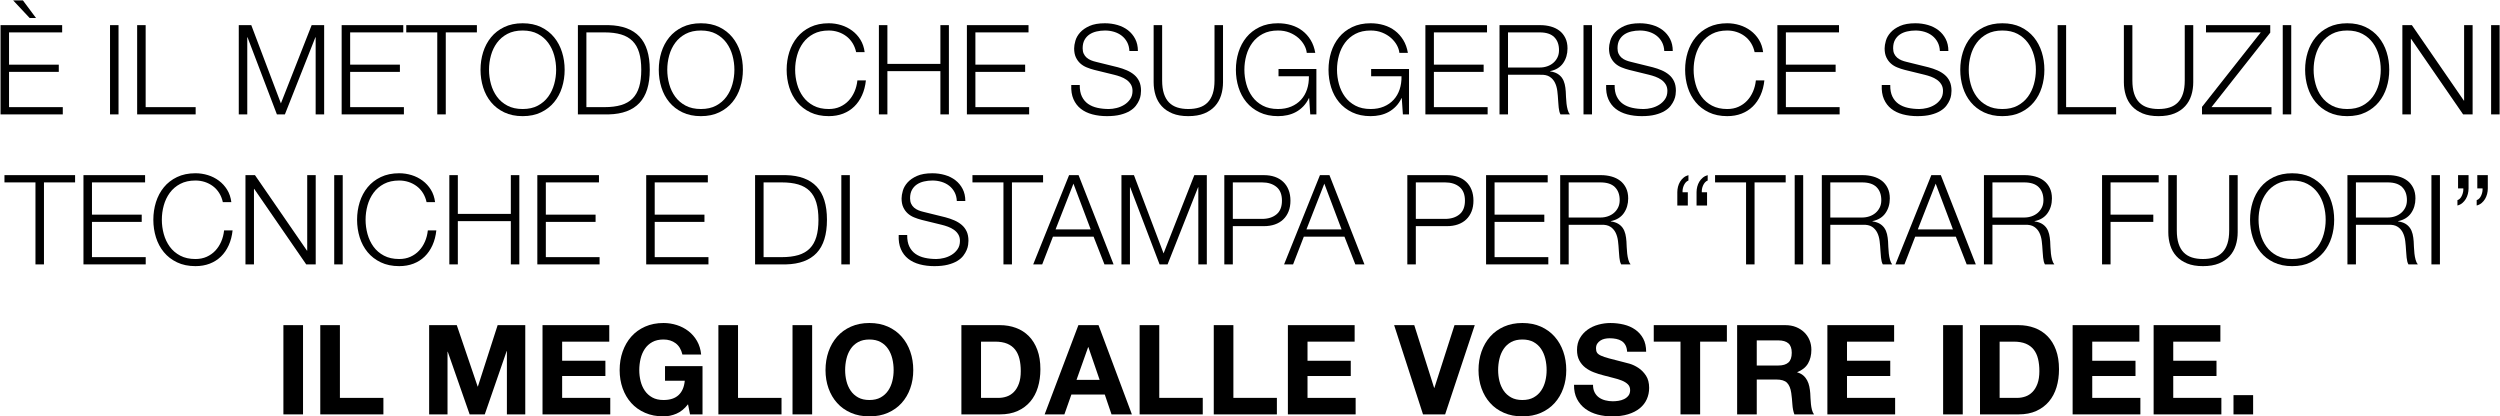 <?xml version="1.0" encoding="utf-8"?>
<!-- Generator: Adobe Illustrator 16.0.0, SVG Export Plug-In . SVG Version: 6.00 Build 0)  -->
<!DOCTYPE svg PUBLIC "-//W3C//DTD SVG 1.1//EN" "http://www.w3.org/Graphics/SVG/1.1/DTD/svg11.dtd">
<svg version="1.1" id="Layer_1" xmlns="http://www.w3.org/2000/svg" xmlns:xlink="http://www.w3.org/1999/xlink" x="0px" y="0px"
	 width="440.002px" height="73.269px" viewBox="0 0 440.002 73.269" enable-background="new 0 0 440.002 73.269"
	 xml:space="preserve">
<g>
	<path d="M10.94,4.425v1.276H1.59v5.676h8.756v1.275H1.59v6.204h9.46v1.276H0.094V4.425H10.94z M4.031,0.068l2.31,3.103H5.219
		L2.316,0.068H4.031z"/>
	<path d="M20.861,4.425v15.708h-1.496V4.425H20.861z"/>
	<path d="M25.635,4.425v14.432h8.8v1.276H24.139V4.425H25.635z"/>
	<path d="M44.225,4.425l5.214,13.772l5.412-13.772h2.2v15.708h-1.496V6.559H55.51l-5.368,13.574h-1.408l-5.17-13.574h-0.044v13.574
		h-1.496V4.425H44.225z"/>
	<path d="M70.977,4.425v1.276h-9.35v5.676h8.756v1.275h-8.756v6.204h9.46v1.276H60.131V4.425H70.977z"/>
	<path d="M83.934,4.425v1.276h-5.478v14.432h-1.496V5.701h-5.456V4.425H83.934z"/>
	<path d="M85.034,9.177c0.308-0.982,0.77-1.852,1.386-2.607c0.616-0.755,1.389-1.356,2.321-1.804
		c0.931-0.447,2.013-0.671,3.245-0.671s2.31,0.224,3.234,0.671s1.694,1.049,2.31,1.804c0.616,0.756,1.078,1.625,1.386,2.607
		c0.308,0.982,0.462,2.017,0.462,3.103c0,1.085-0.154,2.119-0.462,3.102c-0.308,0.982-0.77,1.848-1.386,2.596
		c-0.616,0.748-1.386,1.346-2.31,1.793s-2.002,0.671-3.234,0.671s-2.314-0.224-3.245-0.671c-0.932-0.447-1.705-1.045-2.321-1.793
		c-0.616-0.748-1.078-1.613-1.386-2.596s-0.462-2.017-0.462-3.102C84.573,11.193,84.726,10.159,85.034,9.177z M86.409,14.798
		c0.227,0.829,0.579,1.569,1.056,2.222c0.477,0.653,1.089,1.178,1.837,1.573c0.748,0.396,1.643,0.594,2.684,0.594
		c1.041,0,1.932-0.197,2.673-0.594c0.74-0.396,1.349-0.92,1.826-1.573c0.476-0.652,0.828-1.393,1.056-2.222
		c0.228-0.828,0.341-1.668,0.341-2.519c0-0.865-0.114-1.709-0.341-2.53s-0.58-1.559-1.056-2.211
		C96.009,6.886,95.4,6.36,94.659,5.965c-0.741-0.396-1.632-0.594-2.673-0.594c-1.042,0-1.936,0.197-2.684,0.594
		c-0.748,0.396-1.36,0.921-1.837,1.573c-0.477,0.652-0.829,1.39-1.056,2.211c-0.228,0.821-0.341,1.665-0.341,2.53
		C86.069,13.13,86.182,13.97,86.409,14.798z"/>
	<path d="M107.144,4.425c2.39,0.059,4.191,0.729,5.401,2.013c1.21,1.284,1.815,3.23,1.815,5.842c0,2.61-0.605,4.558-1.815,5.841
		s-3.011,1.954-5.401,2.013h-5.434V4.425H107.144z M106.396,18.856c1.129,0,2.101-0.121,2.915-0.362
		c0.814-0.242,1.485-0.627,2.013-1.155c0.528-0.528,0.916-1.21,1.166-2.046s0.374-1.841,0.374-3.014
		c0-1.174-0.125-2.179-0.374-3.015s-0.638-1.518-1.166-2.046c-0.528-0.528-1.199-0.913-2.013-1.155
		c-0.814-0.241-1.786-0.362-2.915-0.362h-3.19v13.155H106.396z"/>
	<path d="M116.406,9.177c0.308-0.982,0.77-1.852,1.386-2.607c0.616-0.755,1.389-1.356,2.321-1.804
		c0.931-0.447,2.013-0.671,3.245-0.671s2.31,0.224,3.234,0.671s1.694,1.049,2.31,1.804c0.616,0.756,1.078,1.625,1.386,2.607
		c0.308,0.982,0.462,2.017,0.462,3.103c0,1.085-0.154,2.119-0.462,3.102c-0.308,0.982-0.77,1.848-1.386,2.596
		c-0.616,0.748-1.386,1.346-2.31,1.793s-2.002,0.671-3.234,0.671s-2.314-0.224-3.245-0.671c-0.932-0.447-1.705-1.045-2.321-1.793
		c-0.616-0.748-1.078-1.613-1.386-2.596s-0.462-2.017-0.462-3.102C115.944,11.193,116.098,10.159,116.406,9.177z M117.781,14.798
		c0.227,0.829,0.579,1.569,1.056,2.222c0.477,0.653,1.089,1.178,1.837,1.573c0.748,0.396,1.643,0.594,2.684,0.594
		c1.041,0,1.932-0.197,2.673-0.594c0.74-0.396,1.349-0.92,1.826-1.573c0.476-0.652,0.828-1.393,1.056-2.222
		c0.228-0.828,0.341-1.668,0.341-2.519c0-0.865-0.114-1.709-0.341-2.53s-0.58-1.559-1.056-2.211
		c-0.477-0.652-1.086-1.178-1.826-1.573c-0.741-0.396-1.632-0.594-2.673-0.594c-1.042,0-1.936,0.197-2.684,0.594
		c-0.748,0.396-1.36,0.921-1.837,1.573c-0.477,0.652-0.829,1.39-1.056,2.211c-0.228,0.821-0.341,1.665-0.341,2.53
		C117.44,13.13,117.553,13.97,117.781,14.798z"/>
	<path d="M150.033,7.56c-0.301-0.477-0.667-0.876-1.1-1.199c-0.433-0.322-0.909-0.567-1.43-0.736
		c-0.521-0.169-1.067-0.253-1.639-0.253c-1.042,0-1.936,0.197-2.684,0.594c-0.748,0.396-1.36,0.921-1.837,1.573
		s-0.829,1.39-1.056,2.211s-0.341,1.665-0.341,2.53c0,0.851,0.113,1.69,0.341,2.519c0.228,0.829,0.58,1.569,1.056,2.222
		c0.477,0.653,1.089,1.178,1.837,1.573c0.748,0.396,1.643,0.594,2.684,0.594c0.733,0,1.393-0.132,1.98-0.396
		c0.586-0.265,1.092-0.623,1.518-1.078c0.425-0.454,0.77-0.986,1.034-1.595c0.264-0.608,0.432-1.266,0.506-1.97h1.496
		c-0.103,0.969-0.33,1.841-0.682,2.618s-0.807,1.438-1.364,1.98c-0.557,0.543-1.213,0.961-1.969,1.254s-1.595,0.439-2.519,0.439
		c-1.232,0-2.314-0.224-3.245-0.671c-0.932-0.447-1.705-1.045-2.321-1.793c-0.616-0.748-1.078-1.613-1.386-2.596
		c-0.308-0.982-0.462-2.017-0.462-3.102c0-1.086,0.154-2.12,0.462-3.103c0.308-0.982,0.77-1.852,1.386-2.607
		c0.616-0.755,1.389-1.356,2.321-1.804c0.931-0.447,2.013-0.671,3.245-0.671c0.748,0,1.478,0.11,2.189,0.33s1.356,0.547,1.936,0.979
		c0.579,0.433,1.063,0.964,1.452,1.595c0.388,0.631,0.634,1.356,0.737,2.178h-1.496C150.55,8.575,150.333,8.036,150.033,7.56z"/>
	<path d="M156.182,4.425v6.82h9.328v-6.82h1.496v15.708h-1.496v-7.612h-9.328v7.612h-1.496V4.425H156.182z"/>
	<path d="M181.02,4.425v1.276h-9.35v5.676h8.756v1.275h-8.756v6.204h9.46v1.276h-10.956V4.425H181.02z"/>
	<path d="M190.414,16.986c0.264,0.543,0.627,0.976,1.089,1.299c0.462,0.322,1.008,0.554,1.639,0.692
		c0.63,0.14,1.305,0.209,2.024,0.209c0.41,0,0.858-0.059,1.342-0.176c0.484-0.117,0.935-0.304,1.353-0.561s0.767-0.587,1.045-0.99
		c0.279-0.403,0.418-0.892,0.418-1.463c0-0.44-0.098-0.821-0.297-1.145c-0.197-0.322-0.454-0.594-0.77-0.813
		c-0.315-0.221-0.664-0.399-1.045-0.539s-0.756-0.253-1.122-0.341l-3.498-0.858c-0.455-0.117-0.898-0.264-1.331-0.44
		c-0.433-0.176-0.811-0.41-1.133-0.703c-0.323-0.294-0.583-0.653-0.781-1.078c-0.198-0.426-0.297-0.946-0.297-1.562
		c0-0.381,0.073-0.828,0.22-1.342c0.146-0.514,0.421-0.997,0.825-1.452c0.403-0.454,0.957-0.839,1.661-1.155
		c0.704-0.314,1.606-0.473,2.706-0.473c0.777,0,1.518,0.103,2.223,0.308c0.703,0.206,1.319,0.514,1.848,0.925
		c0.527,0.41,0.949,0.92,1.265,1.528c0.315,0.609,0.474,1.317,0.474,2.123h-1.496c-0.029-0.601-0.166-1.125-0.407-1.572
		c-0.242-0.447-0.558-0.821-0.946-1.122s-0.836-0.528-1.342-0.683c-0.506-0.153-1.038-0.23-1.595-0.23
		c-0.514,0-1.008,0.055-1.485,0.165c-0.477,0.109-0.895,0.286-1.254,0.527c-0.36,0.242-0.649,0.562-0.869,0.957
		c-0.22,0.396-0.33,0.888-0.33,1.475c0,0.366,0.062,0.686,0.187,0.957s0.297,0.502,0.517,0.692c0.22,0.191,0.473,0.345,0.759,0.462
		c0.286,0.118,0.59,0.213,0.913,0.286l3.828,0.946c0.558,0.146,1.081,0.326,1.573,0.539c0.49,0.213,0.924,0.477,1.298,0.792
		s0.667,0.7,0.88,1.155c0.213,0.454,0.318,1.005,0.318,1.649c0,0.176-0.018,0.411-0.055,0.704c-0.037,0.294-0.125,0.605-0.264,0.936
		c-0.14,0.329-0.338,0.663-0.594,1.001c-0.257,0.337-0.609,0.642-1.057,0.912c-0.447,0.272-1,0.492-1.66,0.66
		c-0.66,0.169-1.453,0.253-2.377,0.253c-0.923,0-1.782-0.106-2.574-0.318c-0.792-0.213-1.467-0.539-2.024-0.979
		c-0.558-0.439-0.986-1.004-1.287-1.693s-0.429-1.519-0.385-2.486h1.496C190.025,15.77,190.15,16.444,190.414,16.986z"/>
	<path d="M204.538,4.425v9.724c0,0.91,0.102,1.684,0.308,2.321s0.507,1.159,0.902,1.562s0.88,0.696,1.452,0.88
		s1.217,0.274,1.936,0.274c0.733,0,1.387-0.091,1.958-0.274c0.572-0.184,1.056-0.477,1.452-0.88s0.696-0.925,0.902-1.562
		c0.205-0.638,0.308-1.411,0.308-2.321V4.425h1.496v10.054c0,0.807-0.114,1.573-0.341,2.299c-0.229,0.727-0.587,1.361-1.078,1.903
		c-0.492,0.543-1.122,0.972-1.893,1.287c-0.77,0.315-1.705,0.473-2.805,0.473c-1.086,0-2.013-0.157-2.783-0.473
		c-0.77-0.315-1.4-0.744-1.892-1.287c-0.491-0.542-0.851-1.177-1.078-1.903c-0.228-0.726-0.341-1.492-0.341-2.299V4.425H204.538z"/>
	<path d="M230.607,20.133l-0.198-2.86h-0.043c-0.265,0.558-0.592,1.038-0.979,1.441c-0.389,0.403-0.817,0.733-1.287,0.99
		s-0.972,0.443-1.507,0.561s-1.09,0.176-1.661,0.176c-1.231,0-2.313-0.224-3.245-0.671s-1.705-1.045-2.32-1.793
		c-0.617-0.748-1.078-1.613-1.387-2.596c-0.308-0.982-0.462-2.017-0.462-3.102c0-1.086,0.154-2.12,0.462-3.103
		c0.309-0.982,0.77-1.852,1.387-2.607c0.615-0.755,1.389-1.356,2.32-1.804s2.014-0.671,3.245-0.671c0.821,0,1.599,0.11,2.332,0.33
		s1.386,0.55,1.958,0.99c0.572,0.439,1.057,0.982,1.452,1.628s0.667,1.4,0.813,2.266h-1.496c-0.043-0.454-0.194-0.913-0.451-1.375
		c-0.256-0.462-0.602-0.883-1.033-1.265c-0.434-0.382-0.95-0.693-1.551-0.936c-0.602-0.241-1.276-0.362-2.024-0.362
		c-1.042,0-1.937,0.197-2.685,0.594c-0.748,0.396-1.359,0.921-1.836,1.573s-0.829,1.39-1.057,2.211s-0.341,1.665-0.341,2.53
		c0,0.851,0.113,1.69,0.341,2.519c0.228,0.829,0.58,1.569,1.057,2.222c0.477,0.653,1.088,1.178,1.836,1.573
		c0.748,0.396,1.643,0.594,2.685,0.594c0.865,0,1.64-0.143,2.321-0.429s1.258-0.686,1.727-1.199
		c0.469-0.513,0.821-1.122,1.057-1.826c0.234-0.703,0.344-1.474,0.33-2.31h-5.347v-1.276h6.666v7.986H230.607z"/>
	<path d="M246.909,20.133l-0.197-2.86h-0.045c-0.264,0.558-0.59,1.038-0.979,1.441s-0.818,0.733-1.287,0.99
		c-0.47,0.257-0.972,0.443-1.507,0.561c-0.536,0.117-1.089,0.176-1.661,0.176c-1.232,0-2.314-0.224-3.245-0.671
		c-0.932-0.447-1.705-1.045-2.321-1.793c-0.615-0.748-1.078-1.613-1.386-2.596s-0.462-2.017-0.462-3.102
		c0-1.086,0.154-2.12,0.462-3.103s0.771-1.852,1.386-2.607c0.616-0.755,1.39-1.356,2.321-1.804c0.931-0.447,2.013-0.671,3.245-0.671
		c0.821,0,1.599,0.11,2.332,0.33s1.386,0.55,1.958,0.99c0.571,0.439,1.056,0.982,1.452,1.628s0.667,1.4,0.814,2.266h-1.496
		c-0.045-0.454-0.195-0.913-0.451-1.375c-0.258-0.462-0.602-0.883-1.034-1.265s-0.95-0.693-1.552-0.936
		c-0.602-0.241-1.275-0.362-2.023-0.362c-1.041,0-1.936,0.197-2.684,0.594c-0.748,0.396-1.361,0.921-1.838,1.573
		s-0.828,1.39-1.056,2.211s-0.341,1.665-0.341,2.53c0,0.851,0.113,1.69,0.341,2.519c0.228,0.829,0.579,1.569,1.056,2.222
		c0.477,0.653,1.09,1.178,1.838,1.573c0.748,0.396,1.643,0.594,2.684,0.594c0.865,0,1.639-0.143,2.32-0.429
		c0.683-0.286,1.258-0.686,1.728-1.199c0.47-0.513,0.821-1.122,1.056-1.826c0.234-0.703,0.345-1.474,0.33-2.31h-5.346v-1.276h6.666
		v7.986H246.909z"/>
	<path d="M261.716,4.425v1.276h-9.35v5.676h8.756v1.275h-8.756v6.204h9.459v1.276H250.87V4.425H261.716z"/>
	<path d="M271.108,4.425c0.646,0,1.258,0.081,1.838,0.242c0.579,0.161,1.085,0.407,1.518,0.737c0.433,0.329,0.777,0.755,1.034,1.275
		s0.385,1.133,0.385,1.837c0,0.998-0.257,1.863-0.77,2.597c-0.514,0.733-1.276,1.202-2.288,1.407v0.044
		c0.514,0.074,0.938,0.209,1.275,0.407c0.338,0.198,0.613,0.451,0.826,0.759c0.212,0.309,0.365,0.664,0.461,1.067
		s0.158,0.84,0.188,1.309c0.014,0.265,0.029,0.587,0.044,0.969c0.015,0.381,0.044,0.767,0.088,1.154
		c0.044,0.389,0.113,0.756,0.209,1.101c0.095,0.345,0.224,0.612,0.386,0.803h-1.65c-0.088-0.146-0.158-0.326-0.209-0.539
		c-0.052-0.212-0.088-0.433-0.11-0.66c-0.022-0.227-0.04-0.451-0.056-0.671c-0.014-0.22-0.029-0.41-0.043-0.572
		c-0.029-0.557-0.077-1.11-0.144-1.66c-0.065-0.551-0.206-1.042-0.418-1.475s-0.521-0.781-0.924-1.045s-0.957-0.381-1.661-0.352
		h-5.676v6.974h-1.496V4.425H271.108z M270.999,11.883c0.455,0,0.887-0.069,1.298-0.209s0.771-0.341,1.078-0.605
		c0.308-0.264,0.554-0.583,0.737-0.957c0.184-0.373,0.275-0.803,0.275-1.286c0-0.969-0.279-1.73-0.836-2.288
		c-0.559-0.558-1.408-0.836-2.553-0.836h-5.588v6.182H270.999z"/>
	<path d="M280.194,4.425v15.708h-1.496V4.425H280.194z"/>
	<path d="M284.551,16.986c0.264,0.543,0.627,0.976,1.089,1.299c0.462,0.322,1.008,0.554,1.639,0.692
		c0.631,0.14,1.306,0.209,2.024,0.209c0.41,0,0.858-0.059,1.342-0.176c0.484-0.117,0.935-0.304,1.353-0.561s0.767-0.587,1.045-0.99
		c0.279-0.403,0.418-0.892,0.418-1.463c0-0.44-0.098-0.821-0.297-1.145c-0.197-0.322-0.454-0.594-0.77-0.813
		c-0.315-0.221-0.664-0.399-1.045-0.539s-0.756-0.253-1.122-0.341l-3.498-0.858c-0.454-0.117-0.898-0.264-1.331-0.44
		c-0.433-0.176-0.811-0.41-1.133-0.703c-0.322-0.294-0.583-0.653-0.781-1.078c-0.197-0.426-0.297-0.946-0.297-1.562
		c0-0.381,0.073-0.828,0.221-1.342c0.146-0.514,0.421-0.997,0.824-1.452c0.403-0.454,0.957-0.839,1.661-1.155
		c0.704-0.314,1.606-0.473,2.706-0.473c0.777,0,1.518,0.103,2.223,0.308c0.703,0.206,1.319,0.514,1.848,0.925
		c0.527,0.41,0.949,0.92,1.265,1.528c0.315,0.609,0.474,1.317,0.474,2.123h-1.496c-0.029-0.601-0.166-1.125-0.407-1.572
		c-0.242-0.447-0.558-0.821-0.946-1.122s-0.836-0.528-1.342-0.683c-0.506-0.153-1.038-0.23-1.596-0.23
		c-0.514,0-1.008,0.055-1.484,0.165c-0.477,0.109-0.895,0.286-1.254,0.527c-0.359,0.242-0.648,0.562-0.869,0.957
		c-0.221,0.396-0.33,0.888-0.33,1.475c0,0.366,0.062,0.686,0.188,0.957c0.124,0.271,0.297,0.502,0.517,0.692
		c0.22,0.191,0.474,0.345,0.759,0.462c0.286,0.118,0.59,0.213,0.913,0.286l3.828,0.946c0.558,0.146,1.081,0.326,1.573,0.539
		c0.49,0.213,0.924,0.477,1.298,0.792s0.667,0.7,0.88,1.155c0.213,0.454,0.318,1.005,0.318,1.649c0,0.176-0.018,0.411-0.055,0.704
		c-0.037,0.294-0.125,0.605-0.264,0.936c-0.14,0.329-0.338,0.663-0.594,1.001c-0.257,0.337-0.609,0.642-1.057,0.912
		c-0.447,0.272-1,0.492-1.66,0.66c-0.66,0.169-1.453,0.253-2.377,0.253s-1.781-0.106-2.574-0.318
		c-0.791-0.213-1.467-0.539-2.023-0.979c-0.558-0.439-0.986-1.004-1.287-1.693s-0.429-1.519-0.385-2.486h1.496
		C284.162,15.77,284.286,16.444,284.551,16.986z"/>
	<path d="M308.167,7.56c-0.301-0.477-0.667-0.876-1.1-1.199c-0.433-0.322-0.909-0.567-1.43-0.736
		c-0.521-0.169-1.067-0.253-1.639-0.253c-1.042,0-1.937,0.197-2.685,0.594c-0.748,0.396-1.36,0.921-1.837,1.573
		s-0.828,1.39-1.057,2.211c-0.227,0.821-0.34,1.665-0.34,2.53c0,0.851,0.113,1.69,0.34,2.519c0.229,0.829,0.58,1.569,1.057,2.222
		c0.477,0.653,1.089,1.178,1.837,1.573c0.748,0.396,1.643,0.594,2.685,0.594c0.732,0,1.393-0.132,1.979-0.396
		c0.587-0.265,1.093-0.623,1.519-1.078c0.425-0.454,0.77-0.986,1.033-1.595s0.433-1.266,0.506-1.97h1.496
		c-0.103,0.969-0.33,1.841-0.682,2.618s-0.807,1.438-1.364,1.98s-1.214,0.961-1.969,1.254s-1.595,0.439-2.519,0.439
		c-1.232,0-2.314-0.224-3.246-0.671s-1.705-1.045-2.32-1.793c-0.616-0.748-1.078-1.613-1.387-2.596
		c-0.307-0.982-0.461-2.017-0.461-3.102c0-1.086,0.154-2.12,0.461-3.103c0.309-0.982,0.771-1.852,1.387-2.607
		c0.615-0.755,1.389-1.356,2.32-1.804s2.014-0.671,3.246-0.671c0.748,0,1.477,0.11,2.188,0.33s1.356,0.547,1.937,0.979
		c0.578,0.433,1.062,0.964,1.451,1.595s0.635,1.356,0.737,2.178h-1.496C308.684,8.575,308.468,8.036,308.167,7.56z"/>
	<path d="M323.667,4.425v1.276h-9.351v5.676h8.756v1.275h-8.756v6.204h9.46v1.276H312.82V4.425H323.667z"/>
	<path d="M333.059,16.986c0.264,0.543,0.627,0.976,1.09,1.299c0.461,0.322,1.008,0.554,1.639,0.692
		c0.631,0.14,1.305,0.209,2.023,0.209c0.41,0,0.858-0.059,1.342-0.176c0.484-0.117,0.936-0.304,1.354-0.561s0.766-0.587,1.045-0.99
		s0.418-0.892,0.418-1.463c0-0.44-0.099-0.821-0.297-1.145c-0.197-0.322-0.455-0.594-0.77-0.813
		c-0.316-0.221-0.664-0.399-1.045-0.539c-0.382-0.14-0.756-0.253-1.123-0.341l-3.498-0.858c-0.454-0.117-0.898-0.264-1.33-0.44
		c-0.434-0.176-0.811-0.41-1.133-0.703c-0.323-0.294-0.584-0.653-0.781-1.078c-0.198-0.426-0.297-0.946-0.297-1.562
		c0-0.381,0.072-0.828,0.22-1.342c0.146-0.514,0.421-0.997,0.825-1.452c0.402-0.454,0.957-0.839,1.66-1.155
		c0.705-0.314,1.606-0.473,2.707-0.473c0.777,0,1.518,0.103,2.222,0.308c0.704,0.206,1.319,0.514,1.848,0.925
		c0.528,0.41,0.95,0.92,1.265,1.528c0.316,0.609,0.474,1.317,0.474,2.123h-1.496c-0.029-0.601-0.165-1.125-0.407-1.572
		s-0.557-0.821-0.945-1.122s-0.836-0.528-1.342-0.683c-0.507-0.153-1.039-0.23-1.596-0.23c-0.514,0-1.008,0.055-1.484,0.165
		c-0.478,0.109-0.896,0.286-1.254,0.527c-0.36,0.242-0.649,0.562-0.869,0.957c-0.221,0.396-0.33,0.888-0.33,1.475
		c0,0.366,0.062,0.686,0.187,0.957s0.297,0.502,0.517,0.692c0.221,0.191,0.474,0.345,0.76,0.462c0.285,0.118,0.59,0.213,0.912,0.286
		l3.828,0.946c0.558,0.146,1.082,0.326,1.573,0.539s0.925,0.477,1.298,0.792c0.375,0.315,0.668,0.7,0.881,1.155
		c0.212,0.454,0.318,1.005,0.318,1.649c0,0.176-0.019,0.411-0.055,0.704c-0.037,0.294-0.125,0.605-0.264,0.936
		c-0.141,0.329-0.338,0.663-0.595,1.001c-0.257,0.337-0.608,0.642-1.056,0.912c-0.447,0.272-1.001,0.492-1.661,0.66
		c-0.66,0.169-1.452,0.253-2.376,0.253s-1.782-0.106-2.574-0.318c-0.792-0.213-1.467-0.539-2.023-0.979
		c-0.559-0.439-0.986-1.004-1.287-1.693s-0.43-1.519-0.385-2.486h1.496C332.671,15.77,332.796,16.444,333.059,16.986z"/>
	<path d="M345.468,9.177c0.309-0.982,0.77-1.852,1.387-2.607c0.615-0.755,1.389-1.356,2.32-1.804s2.014-0.671,3.245-0.671
		s2.31,0.224,3.233,0.671s1.694,1.049,2.311,1.804c0.615,0.756,1.078,1.625,1.386,2.607s0.462,2.017,0.462,3.103
		c0,1.085-0.154,2.119-0.462,3.102s-0.771,1.848-1.386,2.596c-0.616,0.748-1.387,1.346-2.311,1.793s-2.002,0.671-3.233,0.671
		s-2.313-0.224-3.245-0.671s-1.705-1.045-2.32-1.793c-0.617-0.748-1.078-1.613-1.387-2.596s-0.462-2.017-0.462-3.102
		C345.006,11.193,345.159,10.159,345.468,9.177z M346.843,14.798c0.227,0.829,0.579,1.569,1.057,2.222
		c0.477,0.653,1.088,1.178,1.836,1.573c0.748,0.396,1.643,0.594,2.685,0.594c1.041,0,1.933-0.197,2.673-0.594
		c0.74-0.396,1.35-0.92,1.826-1.573c0.477-0.652,0.828-1.393,1.056-2.222c0.228-0.828,0.341-1.668,0.341-2.519
		c0-0.865-0.113-1.709-0.341-2.53s-0.579-1.559-1.056-2.211s-1.086-1.178-1.826-1.573c-0.74-0.396-1.632-0.594-2.673-0.594
		c-1.042,0-1.937,0.197-2.685,0.594c-0.748,0.396-1.359,0.921-1.836,1.573c-0.478,0.652-0.83,1.39-1.057,2.211
		c-0.228,0.821-0.341,1.665-0.341,2.53C346.502,13.13,346.615,13.97,346.843,14.798z"/>
	<path d="M363.639,4.425v14.432h8.8v1.276h-10.296V4.425H363.639z"/>
	<path d="M375.3,4.425v9.724c0,0.91,0.102,1.684,0.308,2.321s0.507,1.159,0.902,1.562s0.88,0.696,1.452,0.88
		s1.217,0.274,1.936,0.274c0.733,0,1.387-0.091,1.958-0.274c0.572-0.184,1.056-0.477,1.452-0.88s0.696-0.925,0.902-1.562
		c0.205-0.638,0.308-1.411,0.308-2.321V4.425h1.496v10.054c0,0.807-0.114,1.573-0.341,2.299c-0.229,0.727-0.587,1.361-1.078,1.903
		c-0.492,0.543-1.122,0.972-1.893,1.287c-0.77,0.315-1.705,0.473-2.805,0.473c-1.086,0-2.013-0.157-2.783-0.473
		c-0.77-0.315-1.4-0.744-1.892-1.287c-0.491-0.542-0.851-1.177-1.078-1.903c-0.228-0.726-0.341-1.492-0.341-2.299V4.425H375.3z"/>
	<path d="M399.565,4.425v1.32l-10.34,13.111h10.56v1.276h-12.231v-1.32l10.34-13.111h-9.637V4.425H399.565z"/>
	<path d="M403.26,4.425v15.708h-1.496V4.425H403.26z"/>
	<path d="M406.165,9.177c0.309-0.982,0.77-1.852,1.387-2.607c0.615-0.755,1.389-1.356,2.32-1.804s2.014-0.671,3.245-0.671
		s2.31,0.224,3.233,0.671s1.694,1.049,2.311,1.804c0.615,0.756,1.078,1.625,1.386,2.607s0.462,2.017,0.462,3.103
		c0,1.085-0.154,2.119-0.462,3.102s-0.771,1.848-1.386,2.596c-0.616,0.748-1.387,1.346-2.311,1.793s-2.002,0.671-3.233,0.671
		s-2.313-0.224-3.245-0.671s-1.705-1.045-2.32-1.793c-0.617-0.748-1.078-1.613-1.387-2.596s-0.462-2.017-0.462-3.102
		C405.703,11.193,405.856,10.159,406.165,9.177z M407.54,14.798c0.227,0.829,0.579,1.569,1.057,2.222
		c0.477,0.653,1.088,1.178,1.836,1.573c0.748,0.396,1.643,0.594,2.685,0.594c1.041,0,1.933-0.197,2.673-0.594
		c0.74-0.396,1.35-0.92,1.826-1.573c0.477-0.652,0.828-1.393,1.056-2.222c0.228-0.828,0.341-1.668,0.341-2.519
		c0-0.865-0.113-1.709-0.341-2.53s-0.579-1.559-1.056-2.211s-1.086-1.178-1.826-1.573c-0.74-0.396-1.632-0.594-2.673-0.594
		c-1.042,0-1.937,0.197-2.685,0.594c-0.748,0.396-1.359,0.921-1.836,1.573c-0.478,0.652-0.83,1.39-1.057,2.211
		c-0.228,0.821-0.341,1.665-0.341,2.53C407.199,13.13,407.312,13.97,407.54,14.798z"/>
	<path d="M424.491,4.425l9.152,13.288h0.043V4.425h1.496v15.708h-1.672l-9.152-13.288h-0.043v13.288h-1.496V4.425H424.491z"/>
	<path d="M439.934,4.425v15.708h-1.496V4.425H439.934z"/>
	<path d="M13.216,30.825v1.277H7.738v14.432H6.242V32.102H0.786v-1.277H13.216z"/>
	<path d="M25.536,30.825v1.277h-9.35v5.676h8.756v1.275h-8.756v6.203h9.46v1.277H14.69V30.825H25.536z"/>
	<path d="M38.571,33.959c-0.301-0.477-0.667-0.875-1.1-1.199c-0.433-0.322-0.909-0.566-1.43-0.736
		c-0.521-0.168-1.067-0.252-1.639-0.252c-1.042,0-1.936,0.197-2.684,0.594c-0.748,0.395-1.36,0.92-1.837,1.572
		s-0.829,1.391-1.056,2.211c-0.228,0.822-0.341,1.666-0.341,2.531c0,0.85,0.113,1.689,0.341,2.518c0.228,0.83,0.58,1.57,1.056,2.223
		s1.089,1.178,1.837,1.572c0.748,0.396,1.643,0.594,2.684,0.594c0.733,0,1.393-0.131,1.98-0.395
		c0.586-0.266,1.092-0.623,1.518-1.078c0.425-0.455,0.77-0.986,1.034-1.596c0.264-0.607,0.432-1.266,0.506-1.969h1.496
		c-0.103,0.969-0.33,1.84-0.682,2.617s-0.807,1.438-1.364,1.98c-0.557,0.543-1.213,0.961-1.969,1.254s-1.595,0.439-2.519,0.439
		c-1.232,0-2.314-0.223-3.245-0.67c-0.932-0.447-1.705-1.045-2.321-1.793c-0.616-0.748-1.078-1.613-1.386-2.596
		c-0.308-0.982-0.462-2.018-0.462-3.102c0-1.086,0.154-2.121,0.462-3.104c0.308-0.982,0.77-1.852,1.386-2.607
		c0.616-0.754,1.389-1.355,2.321-1.803c0.931-0.447,2.013-0.672,3.245-0.672c0.748,0,1.478,0.111,2.189,0.33
		c0.711,0.221,1.356,0.547,1.936,0.98c0.579,0.432,1.063,0.963,1.452,1.594c0.388,0.631,0.634,1.357,0.737,2.178H39.22
		C39.088,34.975,38.871,34.436,38.571,33.959z"/>
	<path d="M44.874,30.825l9.152,13.289h0.044V30.825h1.496v15.709h-1.672l-9.152-13.289h-0.044v13.289h-1.496V30.825H44.874z"/>
	<path d="M60.318,30.825v15.709h-1.496V30.825H60.318z"/>
	<path d="M74.43,33.959c-0.301-0.477-0.667-0.875-1.1-1.199c-0.433-0.322-0.909-0.566-1.43-0.736
		c-0.521-0.168-1.067-0.252-1.639-0.252c-1.042,0-1.936,0.197-2.684,0.594c-0.748,0.395-1.36,0.92-1.837,1.572
		s-0.829,1.391-1.056,2.211c-0.228,0.822-0.341,1.666-0.341,2.531c0,0.85,0.113,1.689,0.341,2.518c0.228,0.83,0.58,1.57,1.056,2.223
		s1.089,1.178,1.837,1.572c0.748,0.396,1.643,0.594,2.684,0.594c0.733,0,1.393-0.131,1.98-0.395
		c0.586-0.266,1.092-0.623,1.518-1.078c0.425-0.455,0.77-0.986,1.034-1.596c0.264-0.607,0.432-1.266,0.506-1.969h1.496
		c-0.103,0.969-0.33,1.84-0.682,2.617s-0.807,1.438-1.364,1.98c-0.557,0.543-1.213,0.961-1.969,1.254s-1.595,0.439-2.519,0.439
		c-1.232,0-2.314-0.223-3.245-0.67c-0.932-0.447-1.705-1.045-2.321-1.793c-0.616-0.748-1.078-1.613-1.386-2.596
		c-0.308-0.982-0.462-2.018-0.462-3.102c0-1.086,0.154-2.121,0.462-3.104c0.308-0.982,0.77-1.852,1.386-2.607
		c0.616-0.754,1.389-1.355,2.321-1.803c0.931-0.447,2.013-0.672,3.245-0.672c0.748,0,1.478,0.111,2.189,0.33
		c0.711,0.221,1.356,0.547,1.936,0.98c0.579,0.432,1.063,0.963,1.452,1.594c0.388,0.631,0.634,1.357,0.737,2.178h-1.496
		C74.948,34.975,74.731,34.436,74.43,33.959z"/>
	<path d="M80.579,30.825v6.82h9.328v-6.82h1.496v15.709h-1.496V38.92h-9.328v7.613h-1.496V30.825H80.579z"/>
	<path d="M105.417,30.825v1.277h-9.35v5.676h8.756v1.275h-8.756v6.203h9.46v1.277H94.571V30.825H105.417z"/>
	<path d="M124.579,30.825v1.277h-9.35v5.676h8.756v1.275h-8.756v6.203h9.46v1.277h-10.956V30.825H124.579z"/>
	<path d="M138.329,30.825c2.39,0.059,4.191,0.73,5.401,2.014s1.815,3.23,1.815,5.842c0,2.609-0.605,4.557-1.815,5.84
		s-3.011,1.955-5.401,2.014h-5.434V30.825H138.329z M137.581,45.256c1.129,0,2.101-0.121,2.915-0.361
		c0.814-0.242,1.485-0.627,2.013-1.156c0.528-0.527,0.916-1.209,1.166-2.045s0.374-1.842,0.374-3.014
		c0-1.174-0.125-2.18-0.374-3.016s-0.638-1.518-1.166-2.045c-0.528-0.529-1.199-0.914-2.013-1.156
		c-0.814-0.24-1.786-0.361-2.915-0.361h-3.19v13.154H137.581z"/>
	<path d="M149.571,30.825v15.709h-1.496V30.825H149.571z"/>
	<path d="M160.042,43.387c0.264,0.543,0.627,0.975,1.089,1.299c0.462,0.322,1.008,0.553,1.639,0.691
		c0.63,0.141,1.305,0.209,2.024,0.209c0.41,0,0.858-0.059,1.342-0.176c0.484-0.117,0.935-0.303,1.353-0.561
		c0.418-0.256,0.766-0.586,1.045-0.99c0.279-0.402,0.418-0.891,0.418-1.463c0-0.439-0.099-0.82-0.297-1.145
		c-0.198-0.322-0.455-0.594-0.77-0.812c-0.315-0.221-0.664-0.4-1.045-0.539c-0.381-0.141-0.755-0.254-1.122-0.342l-3.498-0.857
		c-0.455-0.117-0.898-0.264-1.331-0.441c-0.433-0.176-0.811-0.41-1.133-0.703c-0.323-0.293-0.583-0.652-0.781-1.078
		c-0.198-0.426-0.297-0.945-0.297-1.562c0-0.381,0.073-0.828,0.22-1.342c0.146-0.514,0.421-0.996,0.825-1.451
		s0.957-0.84,1.661-1.156c0.704-0.314,1.606-0.473,2.706-0.473c0.777,0,1.518,0.104,2.222,0.309s1.32,0.514,1.848,0.924
		c0.528,0.41,0.95,0.92,1.265,1.529s0.473,1.316,0.473,2.123h-1.496c-0.029-0.602-0.165-1.125-0.407-1.572
		c-0.242-0.447-0.558-0.822-0.946-1.123s-0.836-0.527-1.342-0.682c-0.506-0.154-1.038-0.23-1.595-0.23
		c-0.514,0-1.008,0.055-1.485,0.164c-0.477,0.109-0.895,0.287-1.254,0.527c-0.36,0.242-0.649,0.562-0.869,0.957
		c-0.22,0.396-0.33,0.889-0.33,1.475c0,0.367,0.062,0.686,0.187,0.957s0.297,0.502,0.517,0.693c0.22,0.191,0.473,0.344,0.759,0.461
		c0.286,0.119,0.59,0.213,0.913,0.287l3.828,0.945c0.557,0.146,1.082,0.326,1.573,0.539s0.924,0.477,1.298,0.793
		c0.374,0.314,0.667,0.699,0.88,1.154c0.212,0.455,0.319,1.006,0.319,1.65c0,0.176-0.019,0.41-0.055,0.703
		c-0.037,0.295-0.125,0.605-0.264,0.936c-0.14,0.33-0.337,0.664-0.594,1.002c-0.256,0.336-0.608,0.641-1.056,0.912
		c-0.448,0.271-1.001,0.492-1.661,0.66s-1.452,0.252-2.376,0.252s-1.782-0.105-2.574-0.318s-1.467-0.539-2.024-0.979
		c-0.558-0.439-0.986-1.004-1.287-1.693s-0.429-1.52-0.385-2.486h1.496C159.654,42.17,159.778,42.844,160.042,43.387z"/>
	<path d="M183.582,30.825v1.277h-5.478v14.432h-1.496V32.102h-5.456v-1.277H183.582z"/>
	<path d="M189.83,30.825l6.161,15.709h-1.606l-1.914-4.885h-7.15l-1.892,4.885h-1.584l6.314-15.709H189.83z M191.964,40.374
		l-3.036-8.053l-3.146,8.053H191.964z"/>
	<path d="M199.576,30.825l5.214,13.773l5.412-13.773h2.199v15.709h-1.496V32.959h-0.043l-5.368,13.574h-1.408l-5.17-13.574h-0.044
		v13.574h-1.496V30.825H199.576z"/>
	<path d="M222.456,30.825c0.704,0,1.342,0.1,1.914,0.297c0.572,0.199,1.062,0.492,1.474,0.881s0.726,0.861,0.946,1.418
		c0.22,0.559,0.33,1.189,0.33,1.893c0,0.705-0.11,1.336-0.33,1.893c-0.221,0.557-0.535,1.029-0.946,1.418s-0.901,0.684-1.474,0.881
		s-1.21,0.297-1.914,0.297h-5.479v6.732h-1.496V30.825H222.456z M222.126,38.526c1.041,0,1.885-0.266,2.529-0.793
		c0.646-0.527,0.969-1.334,0.969-2.42s-0.322-1.893-0.969-2.42c-0.645-0.527-1.488-0.791-2.529-0.791h-5.148v6.424H222.126z"/>
	<path d="M233.984,30.825l6.16,15.709h-1.606l-1.914-4.885h-7.149l-1.892,4.885h-1.584l6.313-15.709H233.984z M236.118,40.374
		l-3.035-8.053l-3.146,8.053H236.118z"/>
	<path d="M254.664,30.825c0.704,0,1.342,0.1,1.914,0.297c0.571,0.199,1.063,0.492,1.474,0.881s0.727,0.861,0.946,1.418
		c0.22,0.559,0.33,1.189,0.33,1.893c0,0.705-0.11,1.336-0.33,1.893s-0.536,1.029-0.946,1.418s-0.902,0.684-1.474,0.881
		c-0.572,0.197-1.21,0.297-1.914,0.297h-5.478v6.732h-1.496V30.825H254.664z M254.334,38.526c1.041,0,1.884-0.266,2.53-0.793
		c0.645-0.527,0.968-1.334,0.968-2.42s-0.323-1.893-0.968-2.42c-0.646-0.527-1.489-0.791-2.53-0.791h-5.147v6.424H254.334z"/>
	<path d="M272.395,30.825v1.277h-9.35v5.676h8.756v1.275h-8.756v6.203h9.46v1.277H261.55V30.825H272.395z"/>
	<path d="M281.789,30.825c0.646,0,1.258,0.082,1.837,0.242c0.58,0.162,1.086,0.408,1.518,0.738c0.434,0.328,0.777,0.754,1.035,1.275
		c0.256,0.52,0.385,1.133,0.385,1.836c0,0.998-0.257,1.863-0.77,2.598c-0.514,0.732-1.277,1.201-2.289,1.406v0.045
		c0.514,0.074,0.939,0.209,1.276,0.406c0.337,0.199,0.612,0.451,0.825,0.76s0.366,0.664,0.462,1.066
		c0.095,0.404,0.157,0.84,0.187,1.309c0.015,0.266,0.029,0.588,0.045,0.969c0.014,0.381,0.043,0.768,0.088,1.154
		c0.043,0.389,0.113,0.756,0.209,1.102c0.095,0.344,0.223,0.611,0.385,0.803h-1.65c-0.088-0.146-0.158-0.326-0.209-0.539
		s-0.088-0.434-0.109-0.66c-0.022-0.227-0.041-0.451-0.056-0.672c-0.015-0.219-0.029-0.41-0.044-0.572
		c-0.029-0.557-0.076-1.109-0.143-1.66s-0.206-1.041-0.418-1.475c-0.213-0.432-0.521-0.781-0.924-1.045
		c-0.404-0.264-0.957-0.381-1.662-0.352h-5.676v6.975h-1.496V30.825H281.789z M281.678,38.284c0.455,0,0.888-0.07,1.299-0.209
		c0.41-0.141,0.77-0.342,1.078-0.605c0.308-0.264,0.553-0.584,0.736-0.957s0.275-0.803,0.275-1.287c0-0.969-0.279-1.73-0.836-2.287
		c-0.558-0.559-1.408-0.836-2.553-0.836h-5.588v6.182H281.678z"/>
	<path d="M295.21,33.817c0-0.322,0.039-0.641,0.12-0.957c0.081-0.314,0.202-0.607,0.363-0.879s0.366-0.51,0.616-0.715
		c0.249-0.207,0.535-0.354,0.857-0.441v0.947c-0.19,0.072-0.352,0.186-0.484,0.34c-0.131,0.154-0.241,0.33-0.33,0.529
		c-0.088,0.197-0.15,0.402-0.186,0.615c-0.037,0.213-0.049,0.406-0.033,0.582h0.924v2.332h-1.848V33.817z M298.596,33.817
		c0-0.322,0.041-0.641,0.121-0.957c0.081-0.314,0.202-0.607,0.363-0.879c0.162-0.271,0.367-0.51,0.616-0.715
		c0.249-0.207,0.535-0.354,0.858-0.441v0.947c-0.191,0.072-0.353,0.186-0.484,0.34s-0.242,0.33-0.33,0.529
		c-0.088,0.197-0.15,0.402-0.188,0.615c-0.036,0.213-0.047,0.406-0.032,0.582h0.924v2.332h-1.849V33.817z"/>
	<path d="M314.282,30.825v1.277h-5.478v14.432h-1.495V32.102h-5.457v-1.277H314.282z"/>
	<path d="M317.363,30.825v15.709h-1.496V30.825H317.363z"/>
	<path d="M327.835,30.825c0.645,0,1.258,0.082,1.837,0.242c0.579,0.162,1.085,0.408,1.518,0.738
		c0.433,0.328,0.777,0.754,1.034,1.275c0.256,0.52,0.385,1.133,0.385,1.836c0,0.998-0.256,1.863-0.77,2.598
		c-0.514,0.732-1.276,1.201-2.288,1.406v0.045c0.513,0.074,0.938,0.209,1.276,0.406c0.337,0.199,0.611,0.451,0.824,0.76
		s0.367,0.664,0.463,1.066c0.095,0.404,0.156,0.84,0.187,1.309c0.015,0.266,0.029,0.588,0.044,0.969
		c0.014,0.381,0.044,0.768,0.088,1.154c0.044,0.389,0.113,0.756,0.209,1.102c0.096,0.344,0.224,0.611,0.385,0.803h-1.65
		c-0.088-0.146-0.157-0.326-0.209-0.539c-0.051-0.213-0.088-0.434-0.109-0.66s-0.041-0.451-0.055-0.672
		c-0.016-0.219-0.029-0.41-0.045-0.572c-0.029-0.557-0.076-1.109-0.143-1.66s-0.205-1.041-0.418-1.475
		c-0.213-0.432-0.521-0.781-0.924-1.045s-0.957-0.381-1.661-0.352h-5.676v6.975h-1.496V30.825H327.835z M327.724,38.284
		c0.454,0,0.888-0.07,1.298-0.209c0.41-0.141,0.77-0.342,1.078-0.605s0.554-0.584,0.736-0.957c0.184-0.373,0.275-0.803,0.275-1.287
		c0-0.969-0.278-1.73-0.836-2.287c-0.557-0.559-1.408-0.836-2.552-0.836h-5.588v6.182H327.724z"/>
	<path d="M341.585,30.825l6.16,15.709h-1.606l-1.914-4.885h-7.149l-1.893,4.885h-1.584l6.314-15.709H341.585z M343.718,40.374
		l-3.035-8.053l-3.146,8.053H343.718z"/>
	<path d="M356.368,30.825c0.646,0,1.258,0.082,1.838,0.242c0.578,0.162,1.084,0.408,1.518,0.738
		c0.432,0.328,0.777,0.754,1.033,1.275c0.257,0.52,0.385,1.133,0.385,1.836c0,0.998-0.256,1.863-0.77,2.598
		c-0.514,0.732-1.275,1.201-2.287,1.406v0.045c0.513,0.074,0.938,0.209,1.275,0.406c0.338,0.199,0.612,0.451,0.825,0.76
		c0.212,0.309,0.366,0.664,0.462,1.066c0.096,0.404,0.157,0.84,0.188,1.309c0.014,0.266,0.029,0.588,0.043,0.969
		c0.015,0.381,0.045,0.768,0.088,1.154c0.045,0.389,0.113,0.756,0.209,1.102c0.096,0.344,0.225,0.611,0.386,0.803h-1.65
		c-0.088-0.146-0.157-0.326-0.209-0.539s-0.088-0.434-0.11-0.66c-0.021-0.227-0.04-0.451-0.055-0.672
		c-0.015-0.219-0.029-0.41-0.044-0.572c-0.029-0.557-0.077-1.109-0.144-1.66c-0.065-0.551-0.205-1.041-0.418-1.475
		c-0.212-0.432-0.52-0.781-0.924-1.045c-0.402-0.264-0.957-0.381-1.66-0.352h-5.676v6.975h-1.496V30.825H356.368z M356.259,38.284
		c0.454,0,0.887-0.07,1.297-0.209c0.411-0.141,0.771-0.342,1.078-0.605c0.309-0.264,0.555-0.584,0.737-0.957
		c0.184-0.373,0.275-0.803,0.275-1.287c0-0.969-0.278-1.73-0.836-2.287c-0.558-0.559-1.408-0.836-2.552-0.836h-5.588v6.182H356.259z
		"/>
	<path d="M379.93,30.825v1.277h-8.471v5.676h7.524v1.275h-7.524v7.48h-1.496V30.825H379.93z"/>
	<path d="M383.12,30.825v9.725c0,0.91,0.102,1.684,0.308,2.32c0.206,0.639,0.507,1.16,0.902,1.562
		c0.396,0.404,0.88,0.697,1.452,0.881s1.217,0.273,1.936,0.273c0.733,0,1.387-0.09,1.958-0.273c0.572-0.184,1.056-0.477,1.452-0.881
		c0.396-0.402,0.696-0.924,0.902-1.562c0.205-0.637,0.308-1.41,0.308-2.32v-9.725h1.496v10.055c0,0.807-0.114,1.572-0.341,2.299
		c-0.229,0.727-0.587,1.361-1.078,1.902c-0.492,0.543-1.122,0.973-1.893,1.287c-0.77,0.316-1.705,0.473-2.805,0.473
		c-1.086,0-2.013-0.156-2.783-0.473c-0.77-0.314-1.4-0.744-1.892-1.287c-0.491-0.541-0.851-1.176-1.078-1.902
		s-0.341-1.492-0.341-2.299V30.825H383.12z"/>
	<path d="M396.473,35.577c0.309-0.982,0.77-1.852,1.387-2.607c0.615-0.754,1.389-1.355,2.32-1.803s2.014-0.672,3.245-0.672
		s2.31,0.225,3.233,0.672s1.694,1.049,2.311,1.803c0.615,0.756,1.078,1.625,1.386,2.607s0.462,2.018,0.462,3.104
		c0,1.084-0.154,2.119-0.462,3.102s-0.771,1.848-1.386,2.596c-0.616,0.748-1.387,1.346-2.311,1.793s-2.002,0.67-3.233,0.67
		s-2.313-0.223-3.245-0.67s-1.705-1.045-2.32-1.793c-0.617-0.748-1.078-1.613-1.387-2.596s-0.462-2.018-0.462-3.102
		C396.011,37.594,396.165,36.559,396.473,35.577z M397.848,41.198c0.227,0.83,0.579,1.57,1.057,2.223
		c0.477,0.652,1.088,1.178,1.836,1.572c0.748,0.396,1.643,0.594,2.685,0.594c1.041,0,1.933-0.197,2.673-0.594
		c0.74-0.395,1.35-0.92,1.826-1.572s0.828-1.393,1.056-2.223c0.228-0.828,0.341-1.668,0.341-2.518c0-0.865-0.113-1.709-0.341-2.531
		c-0.228-0.82-0.579-1.559-1.056-2.211s-1.086-1.178-1.826-1.572c-0.74-0.396-1.632-0.594-2.673-0.594
		c-1.042,0-1.937,0.197-2.685,0.594c-0.748,0.395-1.359,0.92-1.836,1.572c-0.478,0.652-0.83,1.391-1.057,2.211
		c-0.228,0.822-0.341,1.666-0.341,2.531C397.508,39.53,397.621,40.37,397.848,41.198z"/>
	<path d="M420.344,30.825c0.646,0,1.258,0.082,1.837,0.242c0.58,0.162,1.086,0.408,1.518,0.738c0.434,0.328,0.777,0.754,1.035,1.275
		c0.256,0.52,0.385,1.133,0.385,1.836c0,0.998-0.257,1.863-0.77,2.598c-0.514,0.732-1.277,1.201-2.289,1.406v0.045
		c0.514,0.074,0.939,0.209,1.276,0.406c0.337,0.199,0.612,0.451,0.825,0.76s0.366,0.664,0.462,1.066
		c0.095,0.404,0.157,0.84,0.187,1.309c0.015,0.266,0.029,0.588,0.045,0.969c0.014,0.381,0.043,0.768,0.088,1.154
		c0.043,0.389,0.113,0.756,0.209,1.102c0.095,0.344,0.223,0.611,0.385,0.803h-1.65c-0.088-0.146-0.158-0.326-0.209-0.539
		s-0.088-0.434-0.109-0.66c-0.022-0.227-0.041-0.451-0.056-0.672c-0.015-0.219-0.029-0.41-0.044-0.572
		c-0.029-0.557-0.076-1.109-0.143-1.66s-0.206-1.041-0.418-1.475c-0.213-0.432-0.521-0.781-0.924-1.045
		c-0.404-0.264-0.957-0.381-1.662-0.352h-5.676v6.975h-1.496V30.825H420.344z M420.233,38.284c0.455,0,0.888-0.07,1.299-0.209
		c0.41-0.141,0.77-0.342,1.078-0.605c0.308-0.264,0.553-0.584,0.736-0.957s0.275-0.803,0.275-1.287c0-0.969-0.279-1.73-0.836-2.287
		c-0.558-0.559-1.408-0.836-2.553-0.836h-5.588v6.182H420.233z"/>
	<path d="M429.429,30.825v15.709h-1.496V30.825H429.429z"/>
	<path d="M434.468,33.18c0,0.322-0.041,0.641-0.121,0.955c-0.081,0.316-0.202,0.609-0.363,0.881
		c-0.162,0.271-0.363,0.51-0.605,0.715c-0.241,0.205-0.531,0.352-0.868,0.439v-0.945c0.19-0.059,0.352-0.164,0.483-0.318
		c0.133-0.154,0.242-0.334,0.33-0.539s0.15-0.414,0.188-0.627c0.036-0.213,0.047-0.408,0.033-0.584h-0.924v-2.332h1.848V33.18z
		 M437.855,33.18c0,0.322-0.04,0.641-0.121,0.955c-0.081,0.316-0.202,0.609-0.362,0.881c-0.162,0.271-0.363,0.51-0.605,0.715
		s-0.531,0.352-0.869,0.439v-0.945c0.19-0.059,0.352-0.164,0.484-0.318c0.132-0.154,0.242-0.334,0.33-0.539s0.15-0.414,0.187-0.627
		s0.048-0.408,0.033-0.584h-0.925v-2.332h1.849V33.18z"/>
	<path d="M53.333,57.225v15.707h-3.454V57.225H53.333z"/>
	<path d="M59.823,57.225v12.803h7.656v2.904h-11.11V57.225H59.823z"/>
	<path d="M80.392,57.225l3.674,10.801h0.044l3.476-10.801h4.862v15.707h-3.234V61.801h-0.044l-3.85,11.131h-2.662l-3.85-11.021
		h-0.044v11.021h-3.234V57.225H80.392z"/>
	<path d="M107.232,57.225v2.904h-8.294v3.365h7.612v2.684h-7.612v3.85h8.47v2.904H95.484V57.225H107.232z"/>
	<path d="M119.046,72.811c-0.748,0.316-1.504,0.473-2.266,0.473c-1.203,0-2.285-0.209-3.245-0.627
		c-0.961-0.418-1.771-0.992-2.431-1.727c-0.66-0.732-1.166-1.594-1.518-2.584c-0.352-0.99-0.528-2.057-0.528-3.201
		c0-1.174,0.176-2.262,0.528-3.268c0.352-1.004,0.858-1.881,1.518-2.629c0.66-0.748,1.47-1.334,2.431-1.76
		c0.96-0.426,2.042-0.639,3.245-0.639c0.806,0,1.587,0.121,2.343,0.363s1.438,0.598,2.046,1.066
		c0.609,0.471,1.111,1.049,1.507,1.738s0.638,1.482,0.726,2.377h-3.3c-0.206-0.881-0.602-1.541-1.188-1.98
		c-0.587-0.439-1.298-0.66-2.134-0.66c-0.778,0-1.438,0.15-1.98,0.451c-0.543,0.301-0.983,0.703-1.32,1.211
		c-0.337,0.506-0.583,1.08-0.737,1.727c-0.154,0.645-0.231,1.312-0.231,2.002c0,0.66,0.077,1.301,0.231,1.924
		c0.154,0.625,0.399,1.186,0.737,1.684s0.777,0.898,1.32,1.199c0.542,0.301,1.202,0.451,1.98,0.451c1.144,0,2.027-0.289,2.651-0.869
		c0.623-0.58,0.986-1.42,1.089-2.52h-3.476V64.44h6.6v8.492h-2.2l-0.352-1.781C120.476,71.942,119.794,72.497,119.046,72.811z"/>
	<path d="M129.892,57.225v12.803h7.656v2.904h-11.11V57.225H129.892z"/>
	<path d="M142.938,57.225v15.707h-3.454V57.225H142.938z"/>
	<path d="M145.819,61.877c0.352-1.004,0.858-1.881,1.518-2.629c0.66-0.748,1.47-1.334,2.431-1.76
		c0.96-0.426,2.042-0.639,3.245-0.639c1.217,0,2.302,0.213,3.256,0.639c0.953,0.426,1.76,1.012,2.42,1.76
		c0.66,0.748,1.166,1.625,1.518,2.629c0.352,1.006,0.528,2.094,0.528,3.268c0,1.145-0.176,2.211-0.528,3.201
		s-0.858,1.852-1.518,2.584c-0.66,0.734-1.467,1.309-2.42,1.727c-0.954,0.418-2.039,0.627-3.256,0.627
		c-1.203,0-2.285-0.209-3.245-0.627c-0.961-0.418-1.771-0.992-2.431-1.727c-0.66-0.732-1.166-1.594-1.518-2.584
		c-0.352-0.99-0.528-2.057-0.528-3.201C145.291,63.971,145.468,62.883,145.819,61.877z M148.976,67.069
		c0.154,0.625,0.399,1.186,0.737,1.684s0.777,0.898,1.32,1.199c0.542,0.301,1.202,0.451,1.98,0.451c0.777,0,1.437-0.15,1.98-0.451
		c0.542-0.301,0.982-0.701,1.32-1.199s0.583-1.059,0.737-1.684c0.154-0.623,0.231-1.264,0.231-1.924
		c0-0.689-0.077-1.357-0.231-2.002c-0.154-0.646-0.4-1.221-0.737-1.727c-0.337-0.508-0.777-0.91-1.32-1.211
		c-0.543-0.301-1.203-0.451-1.98-0.451c-0.778,0-1.438,0.15-1.98,0.451c-0.543,0.301-0.983,0.703-1.32,1.211
		c-0.337,0.506-0.583,1.08-0.737,1.727c-0.154,0.645-0.231,1.312-0.231,2.002C148.745,65.805,148.823,66.446,148.976,67.069z"/>
	<path d="M175.982,57.225c1.012,0,1.954,0.16,2.827,0.484c0.873,0.322,1.628,0.807,2.266,1.451c0.638,0.646,1.136,1.451,1.496,2.42
		s0.539,2.105,0.539,3.41c0,1.145-0.146,2.199-0.44,3.168s-0.737,1.805-1.331,2.508c-0.594,0.705-1.334,1.258-2.222,1.66
		c-0.888,0.404-1.933,0.605-3.135,0.605h-6.776V57.225H175.982z M175.74,70.028c0.499,0,0.983-0.08,1.452-0.242
		c0.469-0.16,0.887-0.428,1.254-0.803c0.367-0.373,0.66-0.861,0.88-1.463c0.22-0.602,0.33-1.334,0.33-2.199
		c0-0.793-0.077-1.508-0.231-2.145c-0.154-0.639-0.407-1.186-0.759-1.641c-0.352-0.453-0.818-0.803-1.397-1.045
		c-0.58-0.24-1.294-0.361-2.145-0.361h-2.464v9.898H175.74z"/>
	<path d="M193.34,57.225l5.874,15.707h-3.586l-1.188-3.498h-5.874l-1.232,3.498h-3.476l5.94-15.707H193.34z M193.537,66.86
		l-1.98-5.764h-0.044l-2.046,5.764H193.537z"/>
	<path d="M204.032,57.225v12.803h7.655v2.904h-11.11V57.225H204.032z"/>
	<path d="M217.077,57.225v12.803h7.656v2.904h-11.109V57.225H217.077z"/>
	<path d="M238.417,57.225v2.904h-8.294v3.365h7.612v2.684h-7.612v3.85h8.47v2.904h-11.924V57.225H238.417z"/>
	<path d="M250.451,72.932l-5.082-15.707h3.542l3.498,11.043h0.044l3.542-11.043h3.564l-5.215,15.707H250.451z"/>
	<path d="M260.747,61.877c0.352-1.004,0.857-1.881,1.518-2.629s1.471-1.334,2.432-1.76c0.96-0.426,2.041-0.639,3.244-0.639
		c1.218,0,2.303,0.213,3.256,0.639s1.761,1.012,2.42,1.76c0.66,0.748,1.166,1.625,1.519,2.629c0.353,1.006,0.528,2.094,0.528,3.268
		c0,1.145-0.176,2.211-0.528,3.201s-0.858,1.852-1.519,2.584c-0.659,0.734-1.467,1.309-2.42,1.727s-2.038,0.627-3.256,0.627
		c-1.203,0-2.284-0.209-3.244-0.627c-0.961-0.418-1.771-0.992-2.432-1.727c-0.66-0.732-1.166-1.594-1.518-2.584
		s-0.528-2.057-0.528-3.201C260.219,63.971,260.395,62.883,260.747,61.877z M263.903,67.069c0.154,0.625,0.4,1.186,0.737,1.684
		s0.777,0.898,1.32,1.199c0.542,0.301,1.202,0.451,1.979,0.451s1.438-0.15,1.98-0.451s0.982-0.701,1.32-1.199
		c0.337-0.498,0.582-1.059,0.736-1.684c0.154-0.623,0.231-1.264,0.231-1.924c0-0.689-0.077-1.357-0.231-2.002
		c-0.154-0.646-0.399-1.221-0.736-1.727c-0.338-0.508-0.777-0.91-1.32-1.211s-1.203-0.451-1.98-0.451s-1.438,0.15-1.979,0.451
		c-0.543,0.301-0.983,0.703-1.32,1.211c-0.337,0.506-0.583,1.08-0.737,1.727c-0.153,0.645-0.23,1.312-0.23,2.002
		C263.673,65.805,263.75,66.446,263.903,67.069z"/>
	<path d="M280.657,69.061c0.189,0.367,0.443,0.664,0.758,0.891c0.316,0.227,0.686,0.396,1.111,0.506s0.865,0.166,1.32,0.166
		c0.308,0,0.638-0.025,0.99-0.078c0.352-0.051,0.682-0.15,0.99-0.297c0.308-0.146,0.564-0.348,0.77-0.605
		c0.205-0.256,0.308-0.582,0.308-0.979c0-0.426-0.136-0.77-0.407-1.033c-0.271-0.266-0.627-0.484-1.066-0.66
		s-0.939-0.33-1.496-0.463c-0.558-0.131-1.122-0.277-1.693-0.439c-0.588-0.146-1.16-0.326-1.717-0.539
		c-0.558-0.213-1.056-0.488-1.496-0.824c-0.439-0.338-0.795-0.76-1.066-1.266s-0.407-1.119-0.407-1.838
		c0-0.807,0.172-1.506,0.517-2.1c0.345-0.596,0.796-1.09,1.354-1.486c0.557-0.395,1.188-0.689,1.892-0.879
		c0.704-0.191,1.408-0.287,2.112-0.287c0.82,0,1.609,0.092,2.365,0.275c0.755,0.184,1.426,0.48,2.013,0.891
		c0.587,0.412,1.052,0.936,1.397,1.574c0.344,0.637,0.517,1.41,0.517,2.32h-3.345c-0.029-0.469-0.128-0.857-0.297-1.166
		c-0.168-0.309-0.393-0.551-0.67-0.727c-0.279-0.176-0.599-0.301-0.957-0.373c-0.36-0.074-0.752-0.111-1.178-0.111
		c-0.279,0-0.558,0.031-0.836,0.09c-0.279,0.059-0.531,0.16-0.759,0.307s-0.415,0.33-0.562,0.551
		c-0.146,0.219-0.22,0.498-0.22,0.836c0,0.309,0.059,0.557,0.177,0.748c0.117,0.191,0.348,0.367,0.692,0.527
		c0.345,0.162,0.821,0.322,1.431,0.484c0.607,0.162,1.403,0.367,2.387,0.615c0.293,0.059,0.699,0.166,1.221,0.32
		c0.521,0.154,1.037,0.398,1.551,0.736s0.957,0.789,1.331,1.354s0.562,1.287,0.562,2.166c0,0.719-0.141,1.387-0.418,2.002
		c-0.279,0.617-0.693,1.148-1.244,1.596c-0.549,0.447-1.231,0.795-2.045,1.045c-0.814,0.25-1.757,0.373-2.828,0.373
		c-0.865,0-1.704-0.105-2.519-0.318c-0.813-0.213-1.532-0.547-2.155-1c-0.624-0.455-1.119-1.035-1.485-1.738
		c-0.366-0.705-0.543-1.541-0.528-2.508h3.344C280.37,68.247,280.466,68.694,280.657,69.061z"/>
	<path d="M291.062,60.129v-2.904h12.87v2.904h-4.708v12.803h-3.454V60.129H291.062z"/>
	<path d="M314.206,57.225c0.704,0,1.338,0.113,1.903,0.34c0.564,0.229,1.048,0.539,1.452,0.936c0.402,0.396,0.711,0.855,0.924,1.375
		c0.213,0.521,0.318,1.082,0.318,1.684c0,0.924-0.193,1.723-0.582,2.398c-0.389,0.674-1.023,1.188-1.903,1.539v0.045
		c0.425,0.117,0.777,0.297,1.056,0.539c0.279,0.24,0.506,0.527,0.682,0.857c0.177,0.33,0.305,0.693,0.386,1.088
		c0.08,0.396,0.136,0.793,0.165,1.189c0.014,0.248,0.029,0.543,0.044,0.879c0.015,0.338,0.04,0.682,0.077,1.035
		c0.036,0.352,0.095,0.686,0.176,1c0.08,0.316,0.201,0.584,0.363,0.803h-3.454c-0.19-0.498-0.308-1.092-0.353-1.781
		c-0.043-0.689-0.109-1.35-0.197-1.98c-0.118-0.82-0.367-1.422-0.748-1.805c-0.382-0.381-1.006-0.57-1.871-0.57h-3.453v6.137h-3.454
		V57.225H314.206z M312.973,64.331c0.793,0,1.387-0.176,1.783-0.527c0.396-0.354,0.594-0.924,0.594-1.717
		c0-0.762-0.198-1.316-0.594-1.66c-0.396-0.346-0.99-0.518-1.783-0.518h-3.783v4.422H312.973z"/>
	<path d="M333.368,57.225v2.904h-8.294v3.365h7.612v2.684h-7.612v3.85h8.47v2.904H321.62V57.225H333.368z"/>
	<path d="M345.446,57.225v15.707h-3.455V57.225H345.446z"/>
	<path d="M355.258,57.225c1.013,0,1.954,0.16,2.827,0.484c0.873,0.322,1.628,0.807,2.266,1.451c0.639,0.646,1.137,1.451,1.496,2.42
		s0.539,2.105,0.539,3.41c0,1.145-0.146,2.199-0.439,3.168c-0.294,0.969-0.737,1.805-1.332,2.508
		c-0.594,0.705-1.334,1.258-2.221,1.66c-0.889,0.404-1.934,0.605-3.136,0.605h-6.776V57.225H355.258z M355.015,70.028
		c0.499,0,0.983-0.08,1.452-0.242c0.469-0.16,0.887-0.428,1.254-0.803c0.367-0.373,0.66-0.861,0.881-1.463
		c0.219-0.602,0.329-1.334,0.329-2.199c0-0.793-0.077-1.508-0.231-2.145c-0.153-0.639-0.406-1.186-0.758-1.641
		c-0.353-0.453-0.818-0.803-1.397-1.045c-0.579-0.24-1.294-0.361-2.146-0.361h-2.463v9.898H355.015z"/>
	<path d="M376.532,57.225v2.904h-8.295v3.365h7.612v2.684h-7.612v3.85h8.471v2.904h-11.924V57.225H376.532z"/>
	<path d="M390.788,57.225v2.904h-8.295v3.365h7.612v2.684h-7.612v3.85h8.471v2.904H379.04V57.225H390.788z"/>
	<path d="M396.552,69.545v3.387h-3.455v-3.387H396.552z"/>
</g>
</svg>
